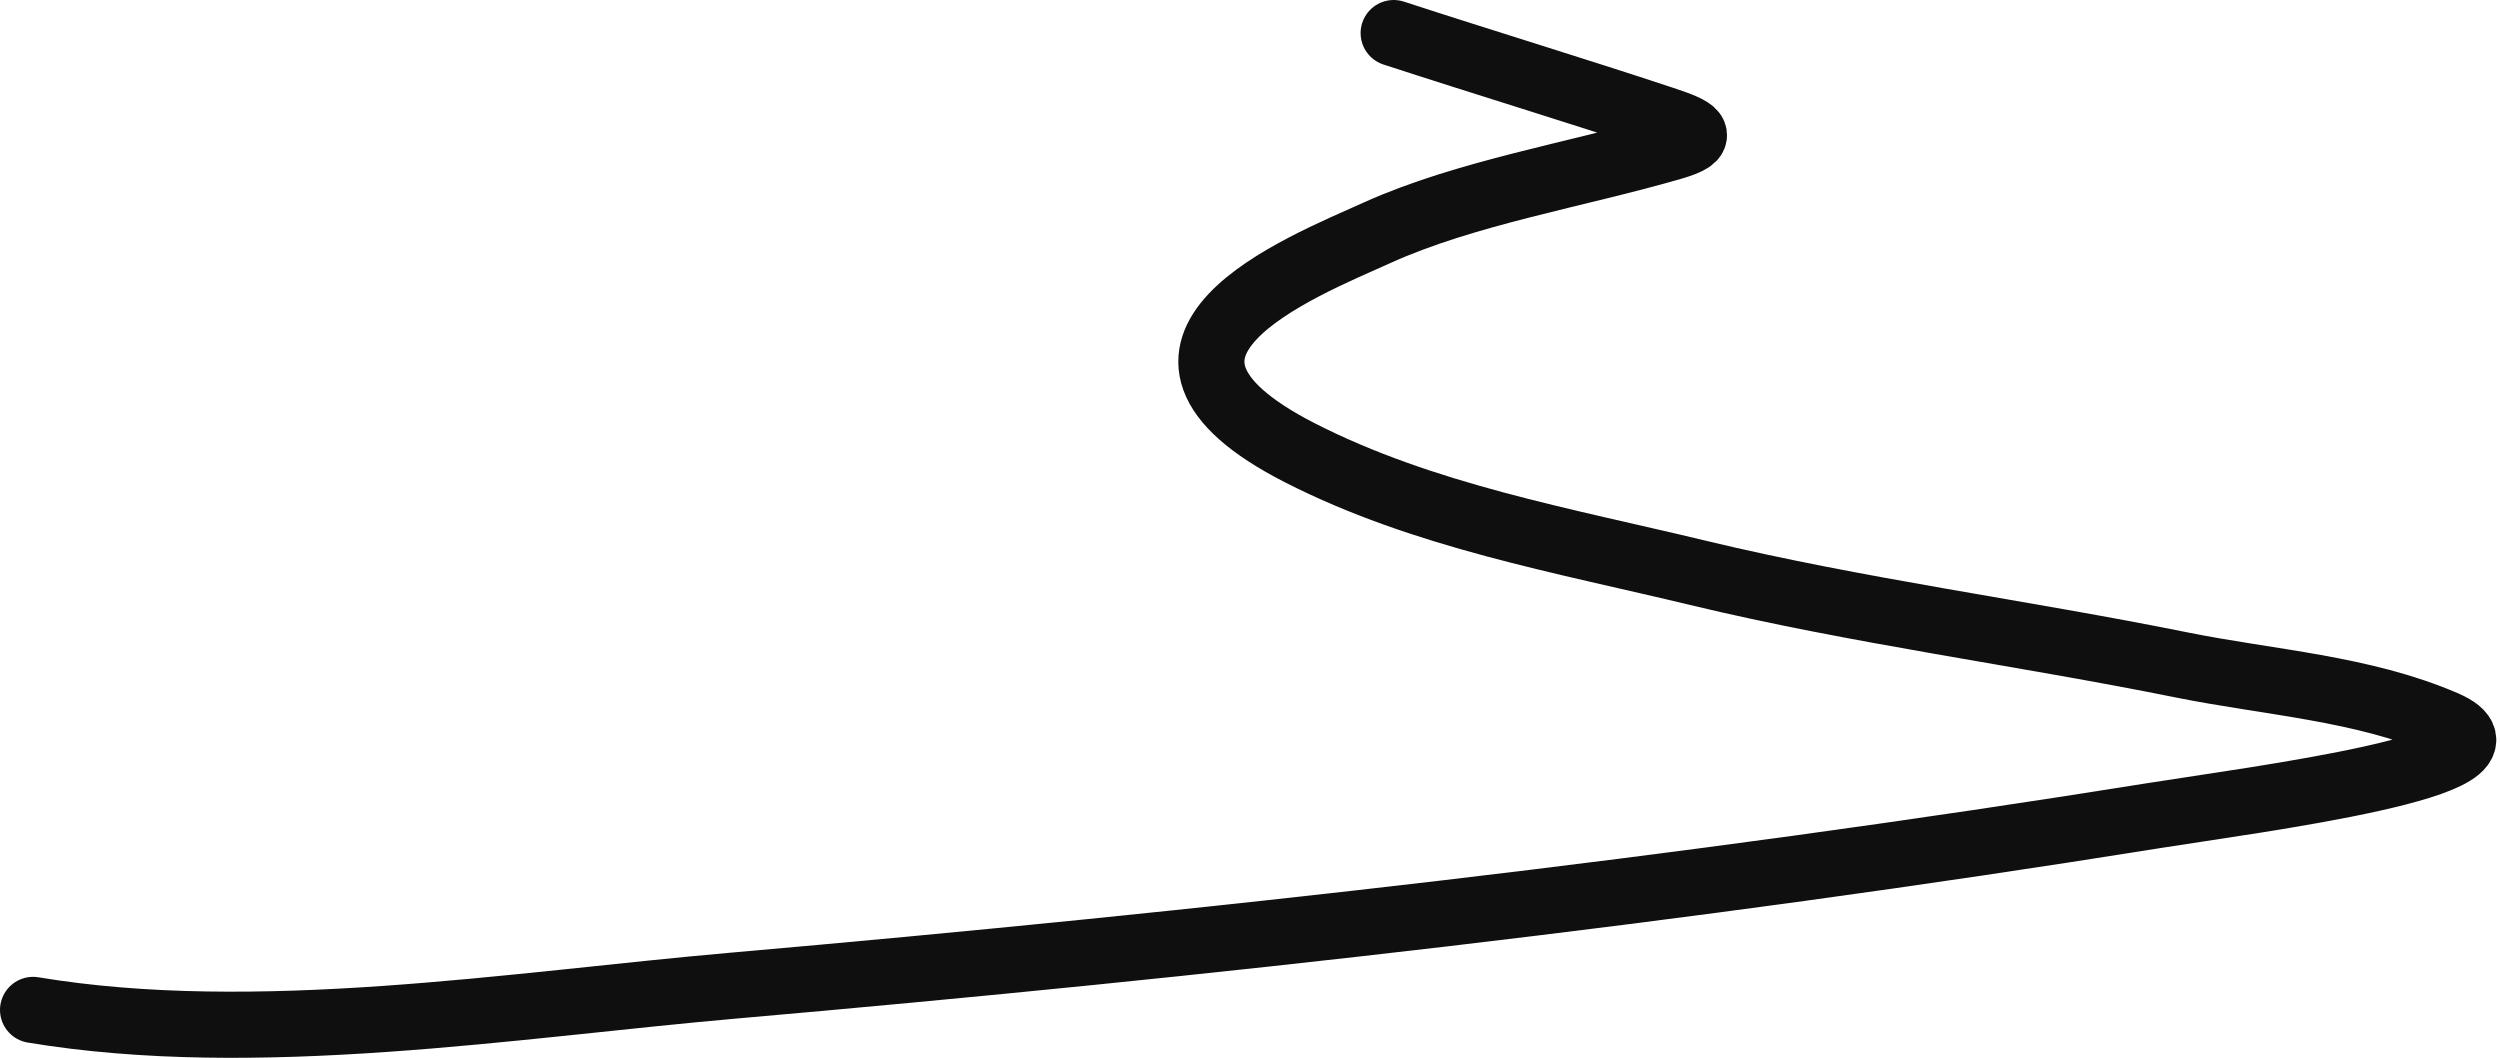 <?xml version="1.0" encoding="UTF-8"?> <svg xmlns="http://www.w3.org/2000/svg" width="378" height="160" viewBox="0 0 378 160" fill="none"><path d="M5 152.699C38.792 158.331 77.716 151.929 110.792 149.036C182.657 142.75 254.431 134.736 325.674 123.32C340.85 120.889 383.747 115.482 369.632 109.4C357.155 104.024 343.167 103.223 329.85 100.535C305.53 95.627 280.854 92.42 256.733 86.615C236.347 81.709 215.18 77.99 196.51 68.446C165.533 52.611 196.602 40.434 208.233 35.184C221.642 29.132 238.434 26.41 252.85 22.217C258.247 20.647 256.4 19.68 251.458 18.041C237.94 13.559 224.264 9.421 210.724 5" stroke="#0F0F0F" stroke-width="10" stroke-linecap="round"></path></svg> 